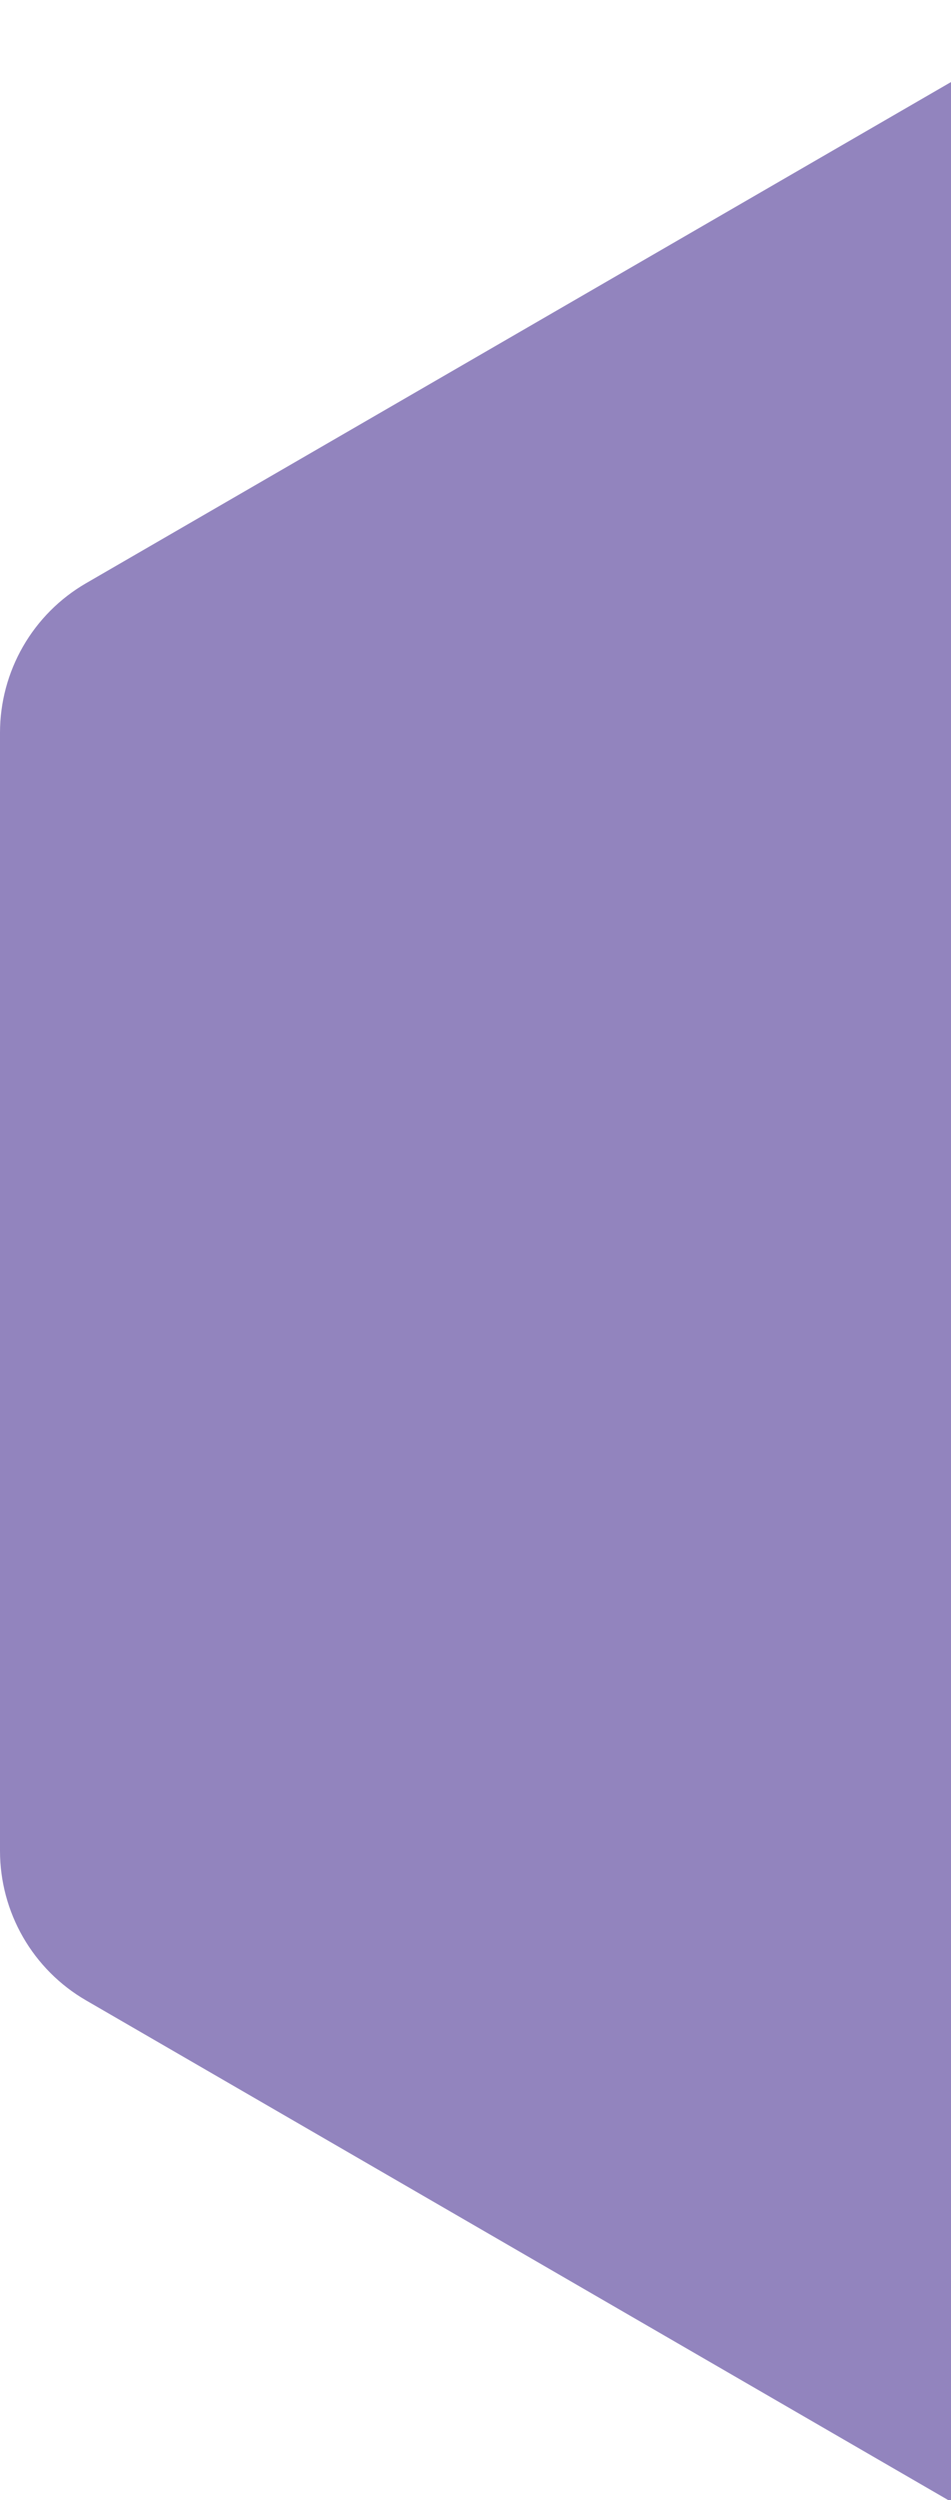 <svg width="228" height="599" viewBox="0 0 228 599" fill="none" xmlns="http://www.w3.org/2000/svg">
<path d="M545.04 443.471V175.564C545.038 168.305 543.133 161.174 539.514 154.888C535.895 148.602 530.691 143.382 524.425 139.752L293.168 5.799C286.9 2.168 279.79 0.257 272.553 0.257C265.315 0.257 258.205 2.168 251.937 5.799L20.615 139.752C14.349 143.382 9.145 148.602 5.526 154.888C1.908 161.174 0.002 168.305 0 175.564V443.471C0.002 450.73 1.908 457.861 5.526 464.147C9.145 470.433 14.349 475.654 20.615 479.283L251.872 613.236C258.14 616.867 265.25 618.778 272.487 618.778C279.725 618.778 286.835 616.867 293.102 613.236L524.36 479.283C530.626 475.654 535.83 470.433 539.449 464.147C543.067 457.861 544.973 450.73 544.975 443.471" fill="#9284BE"/>
</svg>
